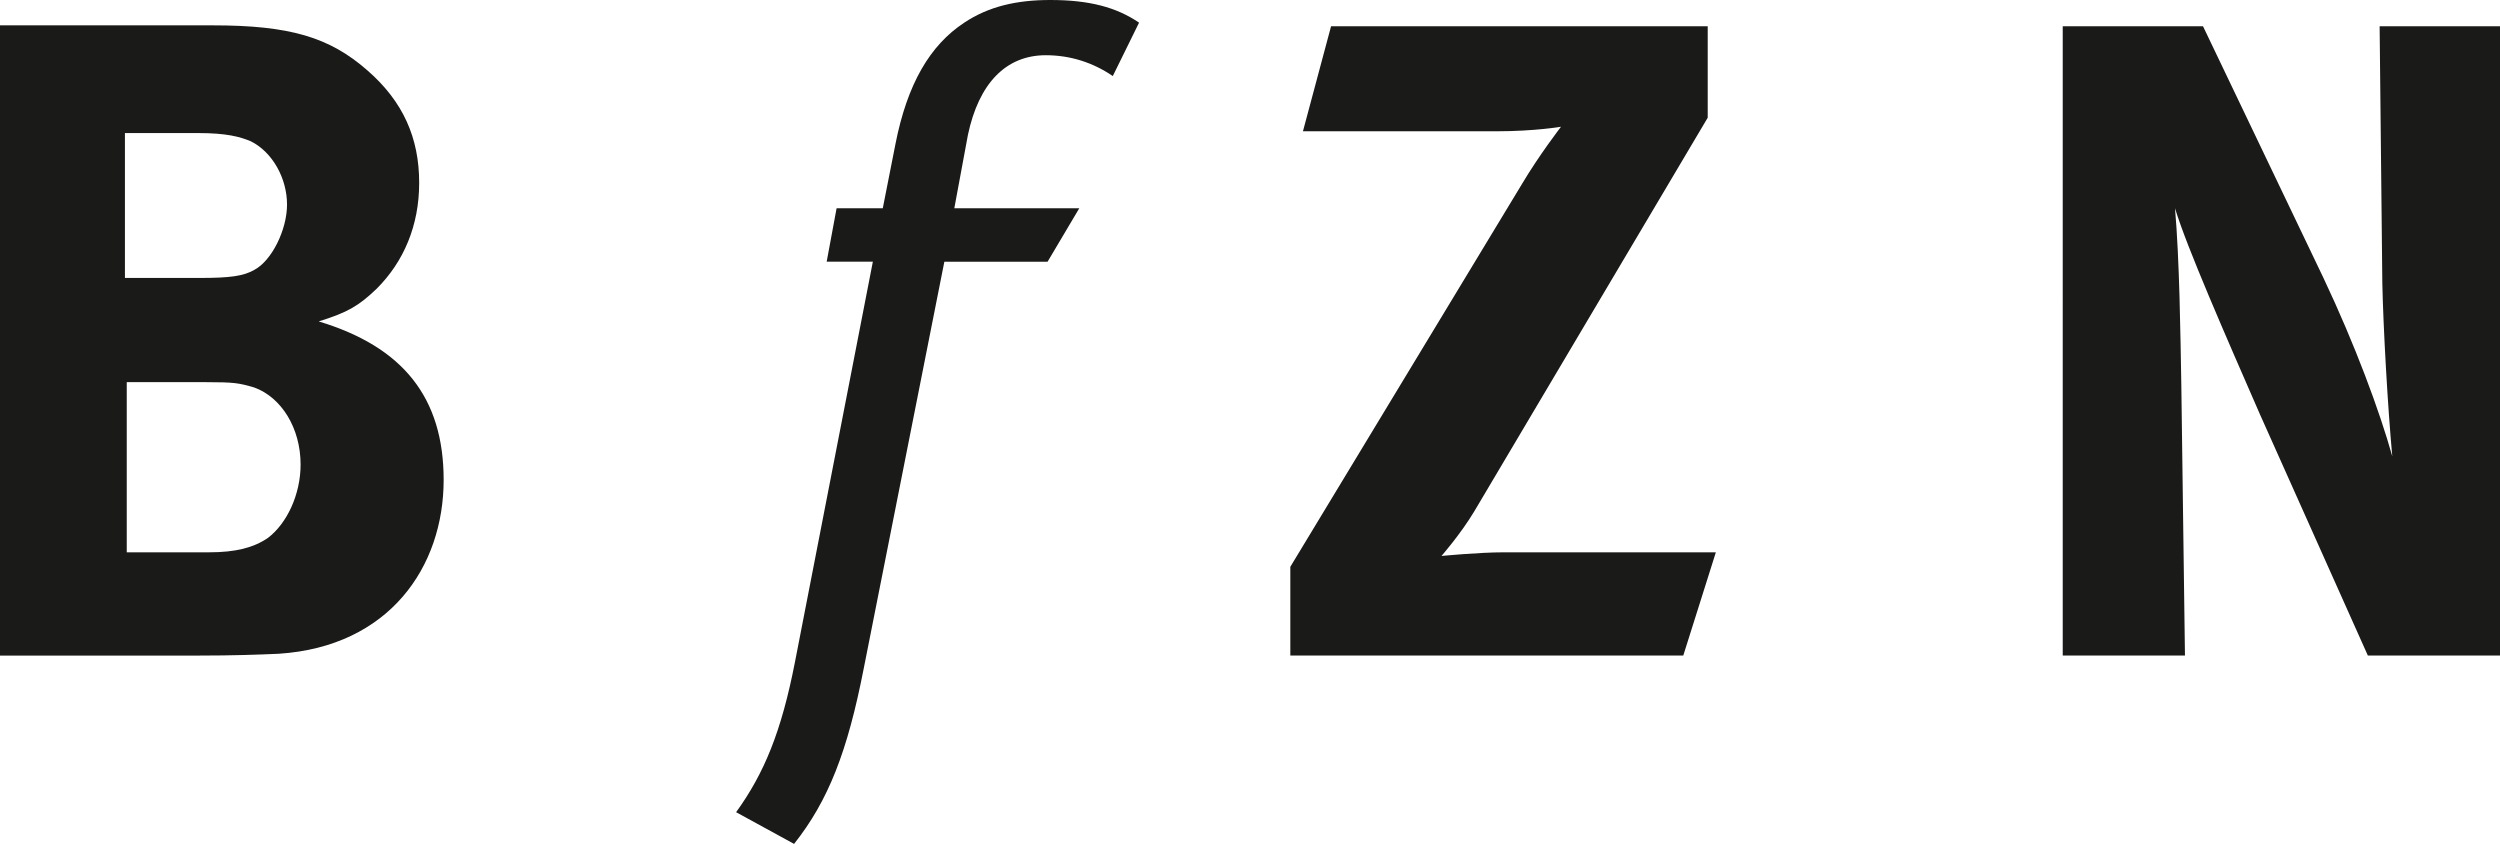 <?xml version="1.0" encoding="utf-8"?>
<!-- Generator: Adobe Illustrator 16.0.4, SVG Export Plug-In . SVG Version: 6.00 Build 0)  -->
<!DOCTYPE svg PUBLIC "-//W3C//DTD SVG 1.1//EN" "http://www.w3.org/Graphics/SVG/1.1/DTD/svg11.dtd">
<svg version="1.1" id="Ebene_1" xmlns="http://www.w3.org/2000/svg" xmlns:xlink="http://www.w3.org/1999/xlink" x="0px" y="0px"
	 width="68.539px" height="23.135px" viewBox="0 0 68.539 23.135" enable-background="new 0 0 68.539 23.135" xml:space="preserve">
<g>
	<path fill="#1A1A18" d="M0,0.695h5.833c2.11,0,3.202,0.322,4.245,1.24c0.968,0.845,1.414,1.838,1.414,3.079
		c0,1.166-0.421,2.159-1.167,2.903C9.83,8.39,9.532,8.564,8.737,8.812c2.309,0.695,3.426,2.086,3.426,4.345
		c0,2.383-1.489,4.567-4.518,4.766c-0.546,0.025-1.266,0.05-2.209,0.05H0V0.695z M3.425,3.648V7.62h2.061
		c0.819,0,1.192-0.05,1.489-0.223c0.472-0.249,0.894-1.093,0.894-1.788c0-0.72-0.397-1.438-0.993-1.736
		c-0.298-0.125-0.67-0.225-1.44-0.225H3.425z M3.475,10.476v4.666h2.259c0.72,0,1.216-0.124,1.613-0.396
		c0.521-0.397,0.894-1.192,0.894-2.011c0-0.993-0.521-1.837-1.266-2.11c-0.422-0.124-0.546-0.148-1.34-0.148H3.475z"/>
</g>
<g>
	<path fill="#1A1A18" d="M30.508,2.085c-0.546-0.372-1.167-0.571-1.837-0.571c-1.092,0-1.837,0.771-2.135,2.185l-0.373,2.011h3.426
		l-0.869,1.465h-2.83l-2.209,11.146c-0.446,2.283-0.968,3.624-1.911,4.815l-1.589-0.869c0.77-1.066,1.242-2.208,1.614-4.12
		L23.93,7.174h-1.266l0.272-1.465h1.266l0.348-1.763c0.322-1.639,0.943-2.705,1.886-3.325C27.107,0.174,27.877,0,28.795,0
		c1.067,0,1.812,0.198,2.433,0.621L30.508,2.085z"/>
</g>
<g>
	<path fill="#1A1A18" d="M36.492,0.72h10.326v2.507l-6.404,10.799c-0.373,0.62-0.895,1.216-0.895,1.216s1.019-0.1,1.713-0.1h5.809
		l-0.893,2.83H35.375v-2.433l6.354-10.5c0.472-0.794,1.067-1.564,1.067-1.564s-0.72,0.124-1.763,0.124h-5.312L36.492,0.72z"/>
	<path fill="#1A1A18" d="M56.549,0.72h3.848l3.302,6.9c0.869,1.837,1.539,3.649,1.887,4.891c-0.125-1.341-0.248-3.55-0.273-4.741
		l-0.074-7.05h3.301v17.252h-3.624l-2.954-6.603c-0.943-2.16-2.01-4.593-2.333-5.66c0.124,1.415,0.149,3.45,0.174,4.891l0.099,7.372
		h-3.351V0.72z"/>
</g>
</svg>
